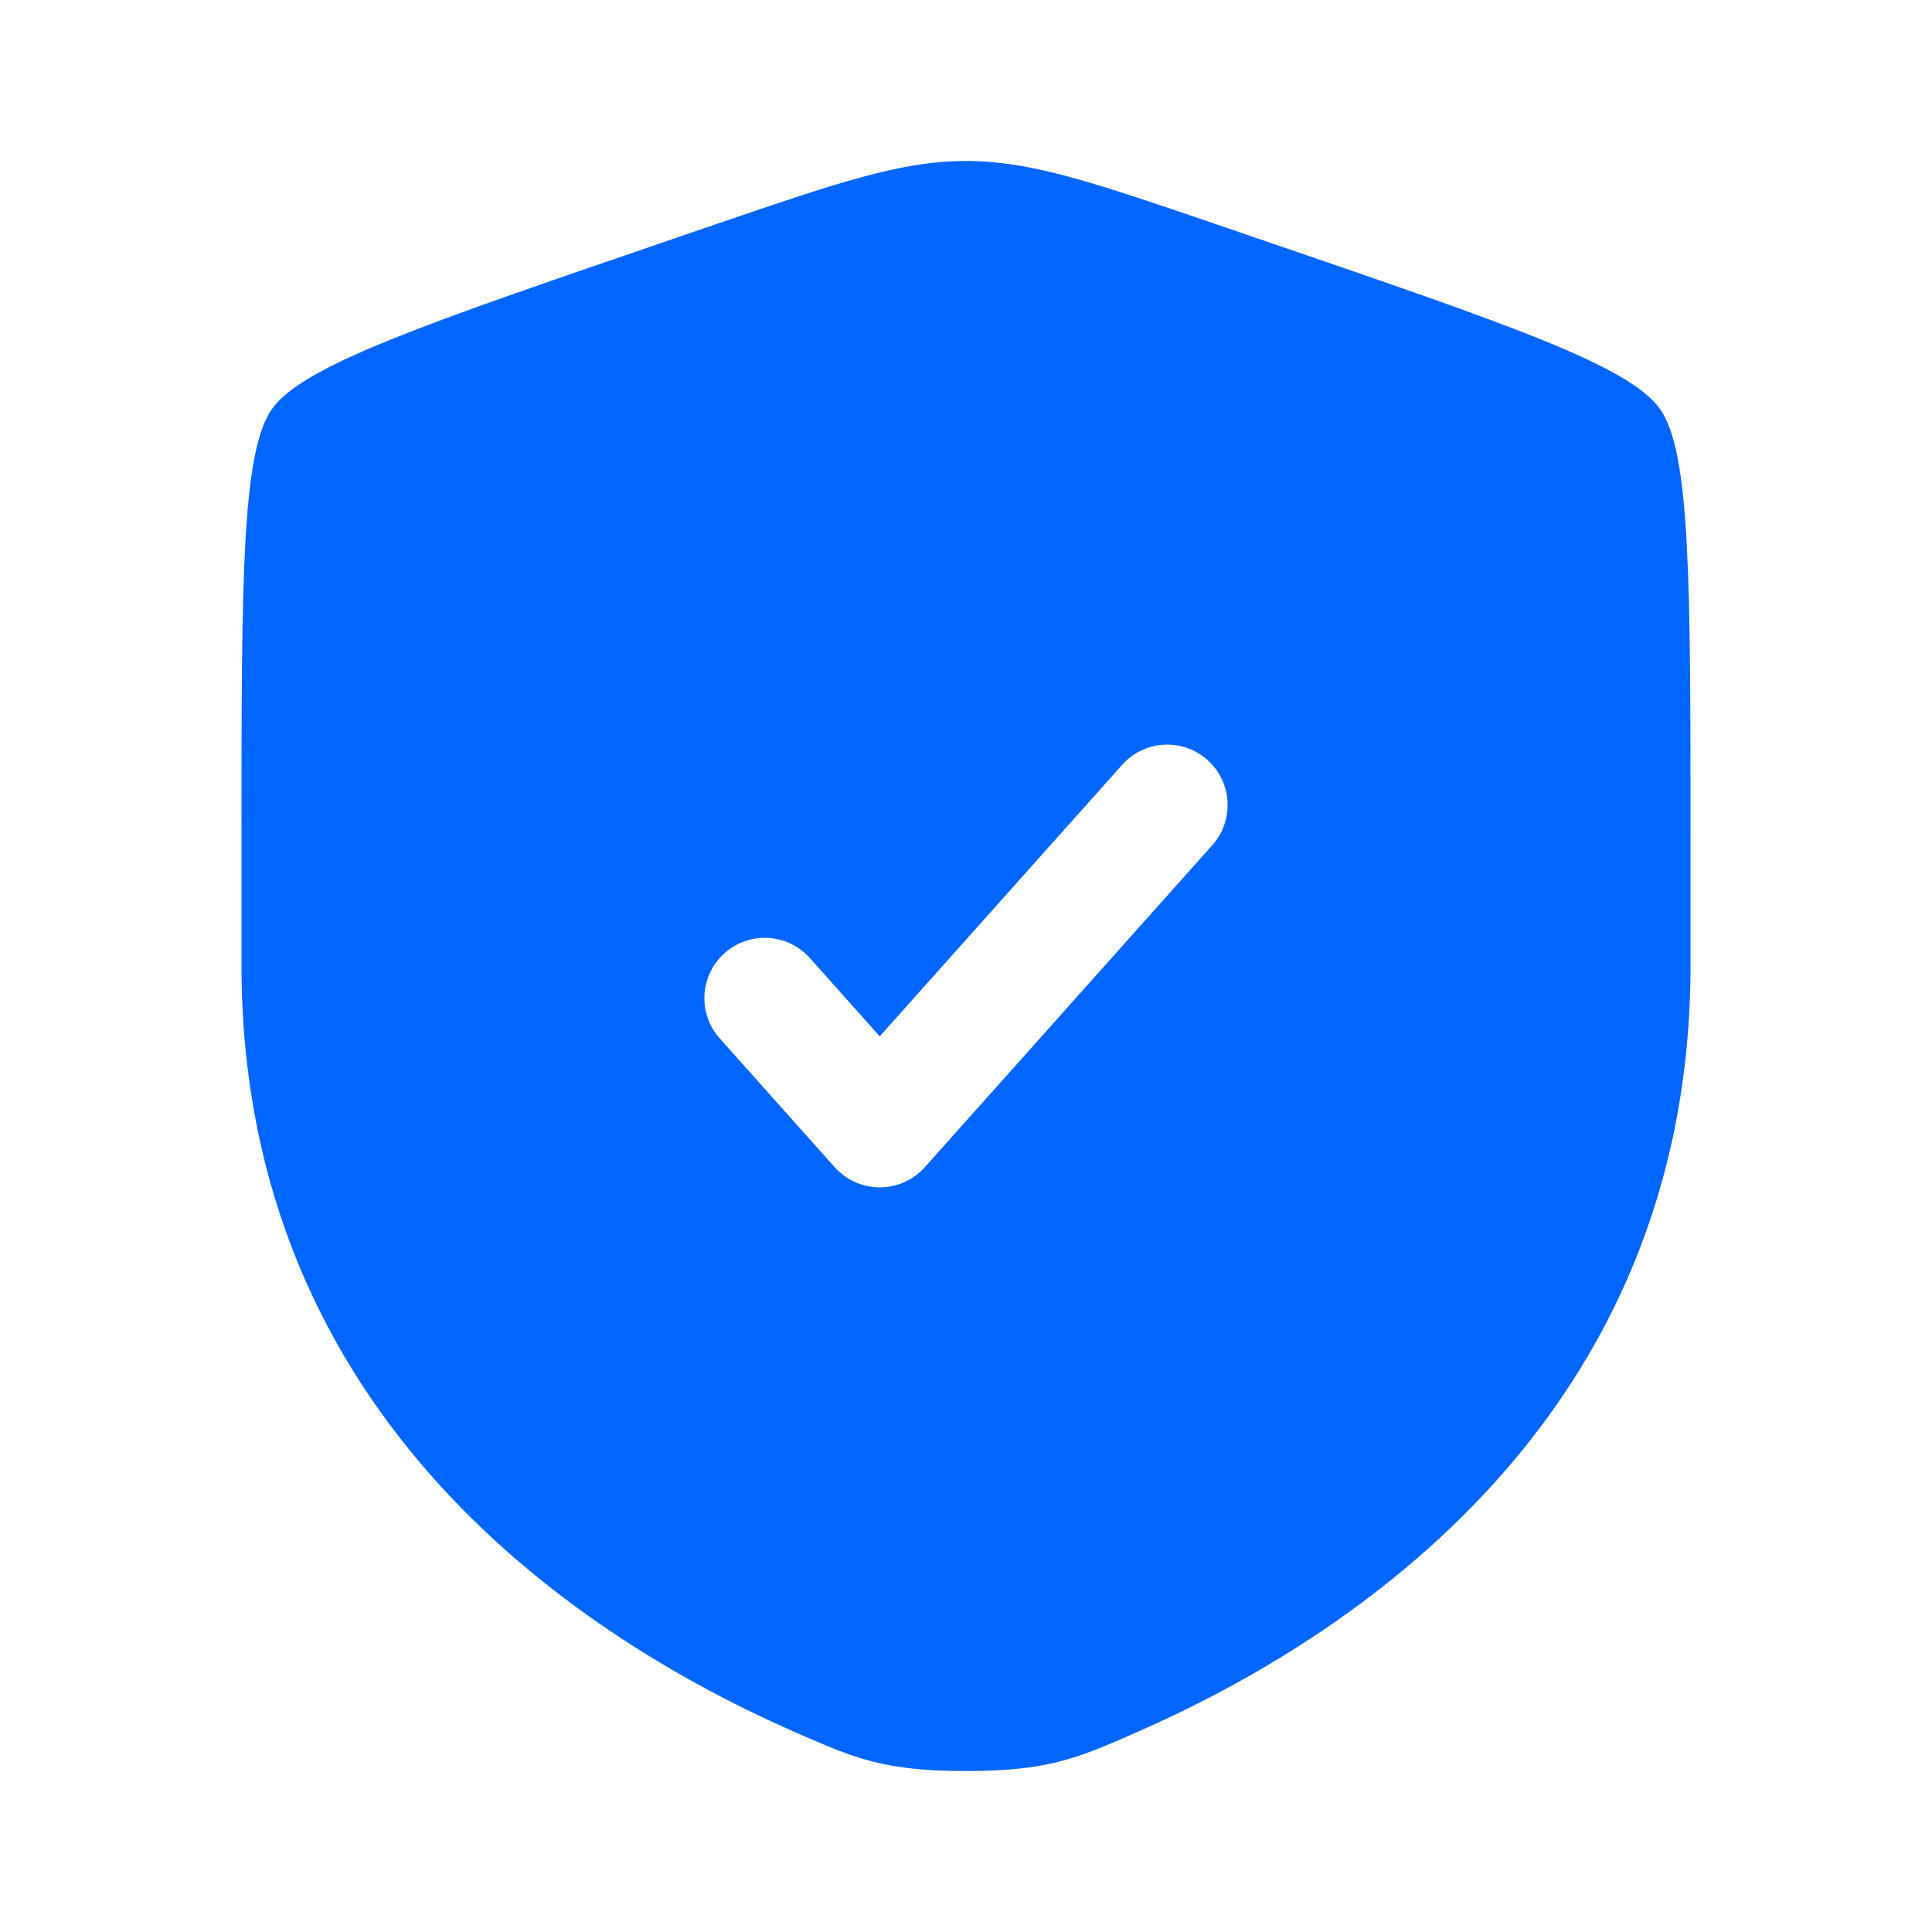 <svg width="40" height="40" viewBox="0 0 40 40" fill="none" xmlns="http://www.w3.org/2000/svg">
<path fill-rule="evenodd" clip-rule="evenodd" d="M5.629 8.471C5 9.367 5 12.032 5 17.361V19.985C5 29.382 12.065 33.942 16.498 35.879C17.7 36.404 18.301 36.667 20 36.667C21.699 36.667 22.3 36.404 23.502 35.879C27.935 33.942 35 29.382 35 19.985V17.361C35 12.032 35 9.367 34.371 8.471C33.742 7.574 31.236 6.717 26.225 5.001L25.27 4.674C22.658 3.78 21.352 3.333 20 3.333C18.648 3.333 17.342 3.78 14.729 4.674L13.775 5.001C8.764 6.717 6.258 7.574 5.629 8.471ZM25.099 17.499C25.559 16.984 25.514 16.194 24.999 15.734C24.484 15.274 23.694 15.319 23.234 15.834L18.214 21.456L16.766 19.834C16.306 19.319 15.516 19.274 15.001 19.734C14.486 20.194 14.441 20.984 14.901 21.499L17.282 24.166C17.519 24.431 17.858 24.583 18.214 24.583C18.57 24.583 18.91 24.431 19.147 24.166L25.099 17.499Z" fill="#0066FF"/>
</svg>

